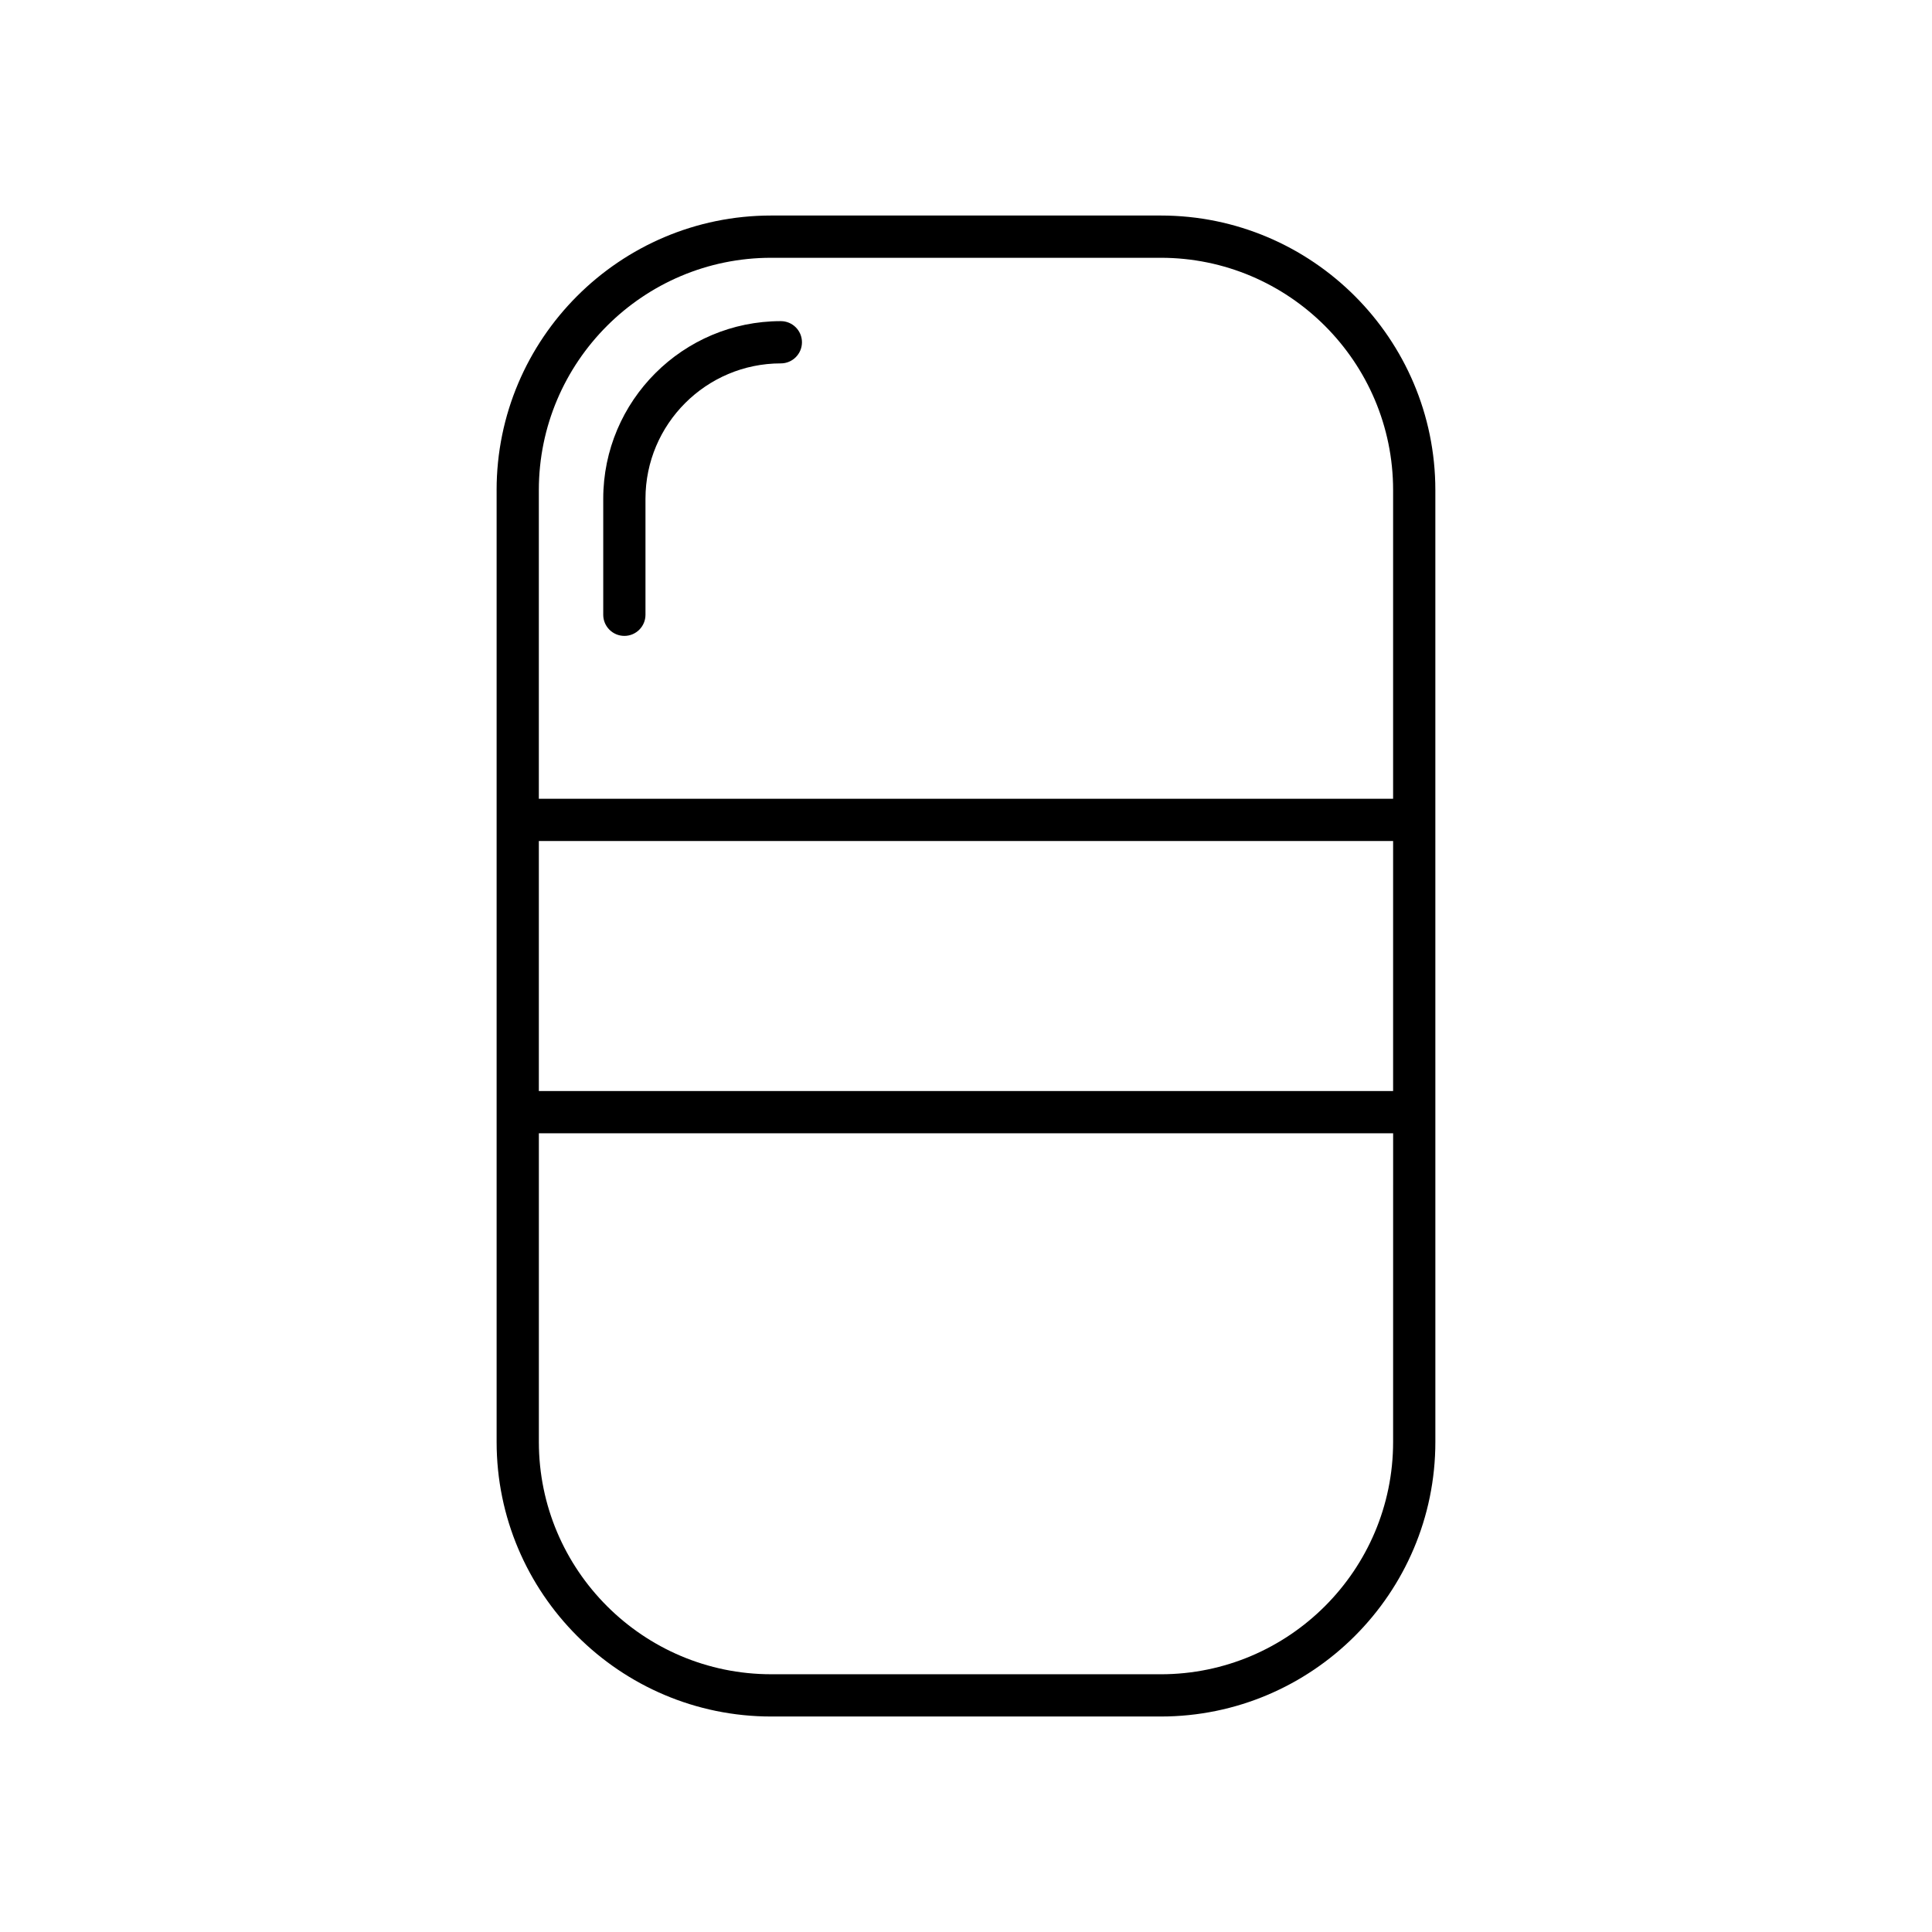 <?xml version="1.0" encoding="UTF-8"?>
<!-- Uploaded to: ICON Repo, www.iconrepo.com, Generator: ICON Repo Mixer Tools -->
<svg fill="#000000" width="800px" height="800px" version="1.1" viewBox="144 144 512 512" xmlns="http://www.w3.org/2000/svg">
 <g>
  <path d="m275.61 273.89v252.23c0 40.129 32.645 72.773 72.773 72.773h103.23c40.129 0 72.773-32.645 72.773-72.773l-0.004-252.23c0-40.129-32.645-72.773-72.773-72.773h-103.23c-40.129 0-72.773 32.645-72.773 72.773zm237.58 252.23c0 33.953-27.625 61.578-61.578 61.578l-103.23-0.004c-33.953 0-61.578-27.625-61.578-61.578v-81.785h226.39zm0-92.984h-226.39v-66.262h226.39zm-164.81-220.82h103.23c33.953 0 61.578 27.625 61.578 61.578v81.785h-226.39v-81.785c0-33.957 27.625-61.578 61.578-61.578z"/>
  <path d="m309.46 312.52c3.09 0 5.598-2.508 5.598-5.598v-30.746c0-19.781 16.09-35.875 35.871-35.875 3.09 0 5.598-2.508 5.598-5.598 0-3.09-2.508-5.598-5.598-5.598-25.953 0-47.066 21.113-47.066 47.07v30.746c0 3.09 2.504 5.598 5.598 5.598z"/>
 </g>
</svg>